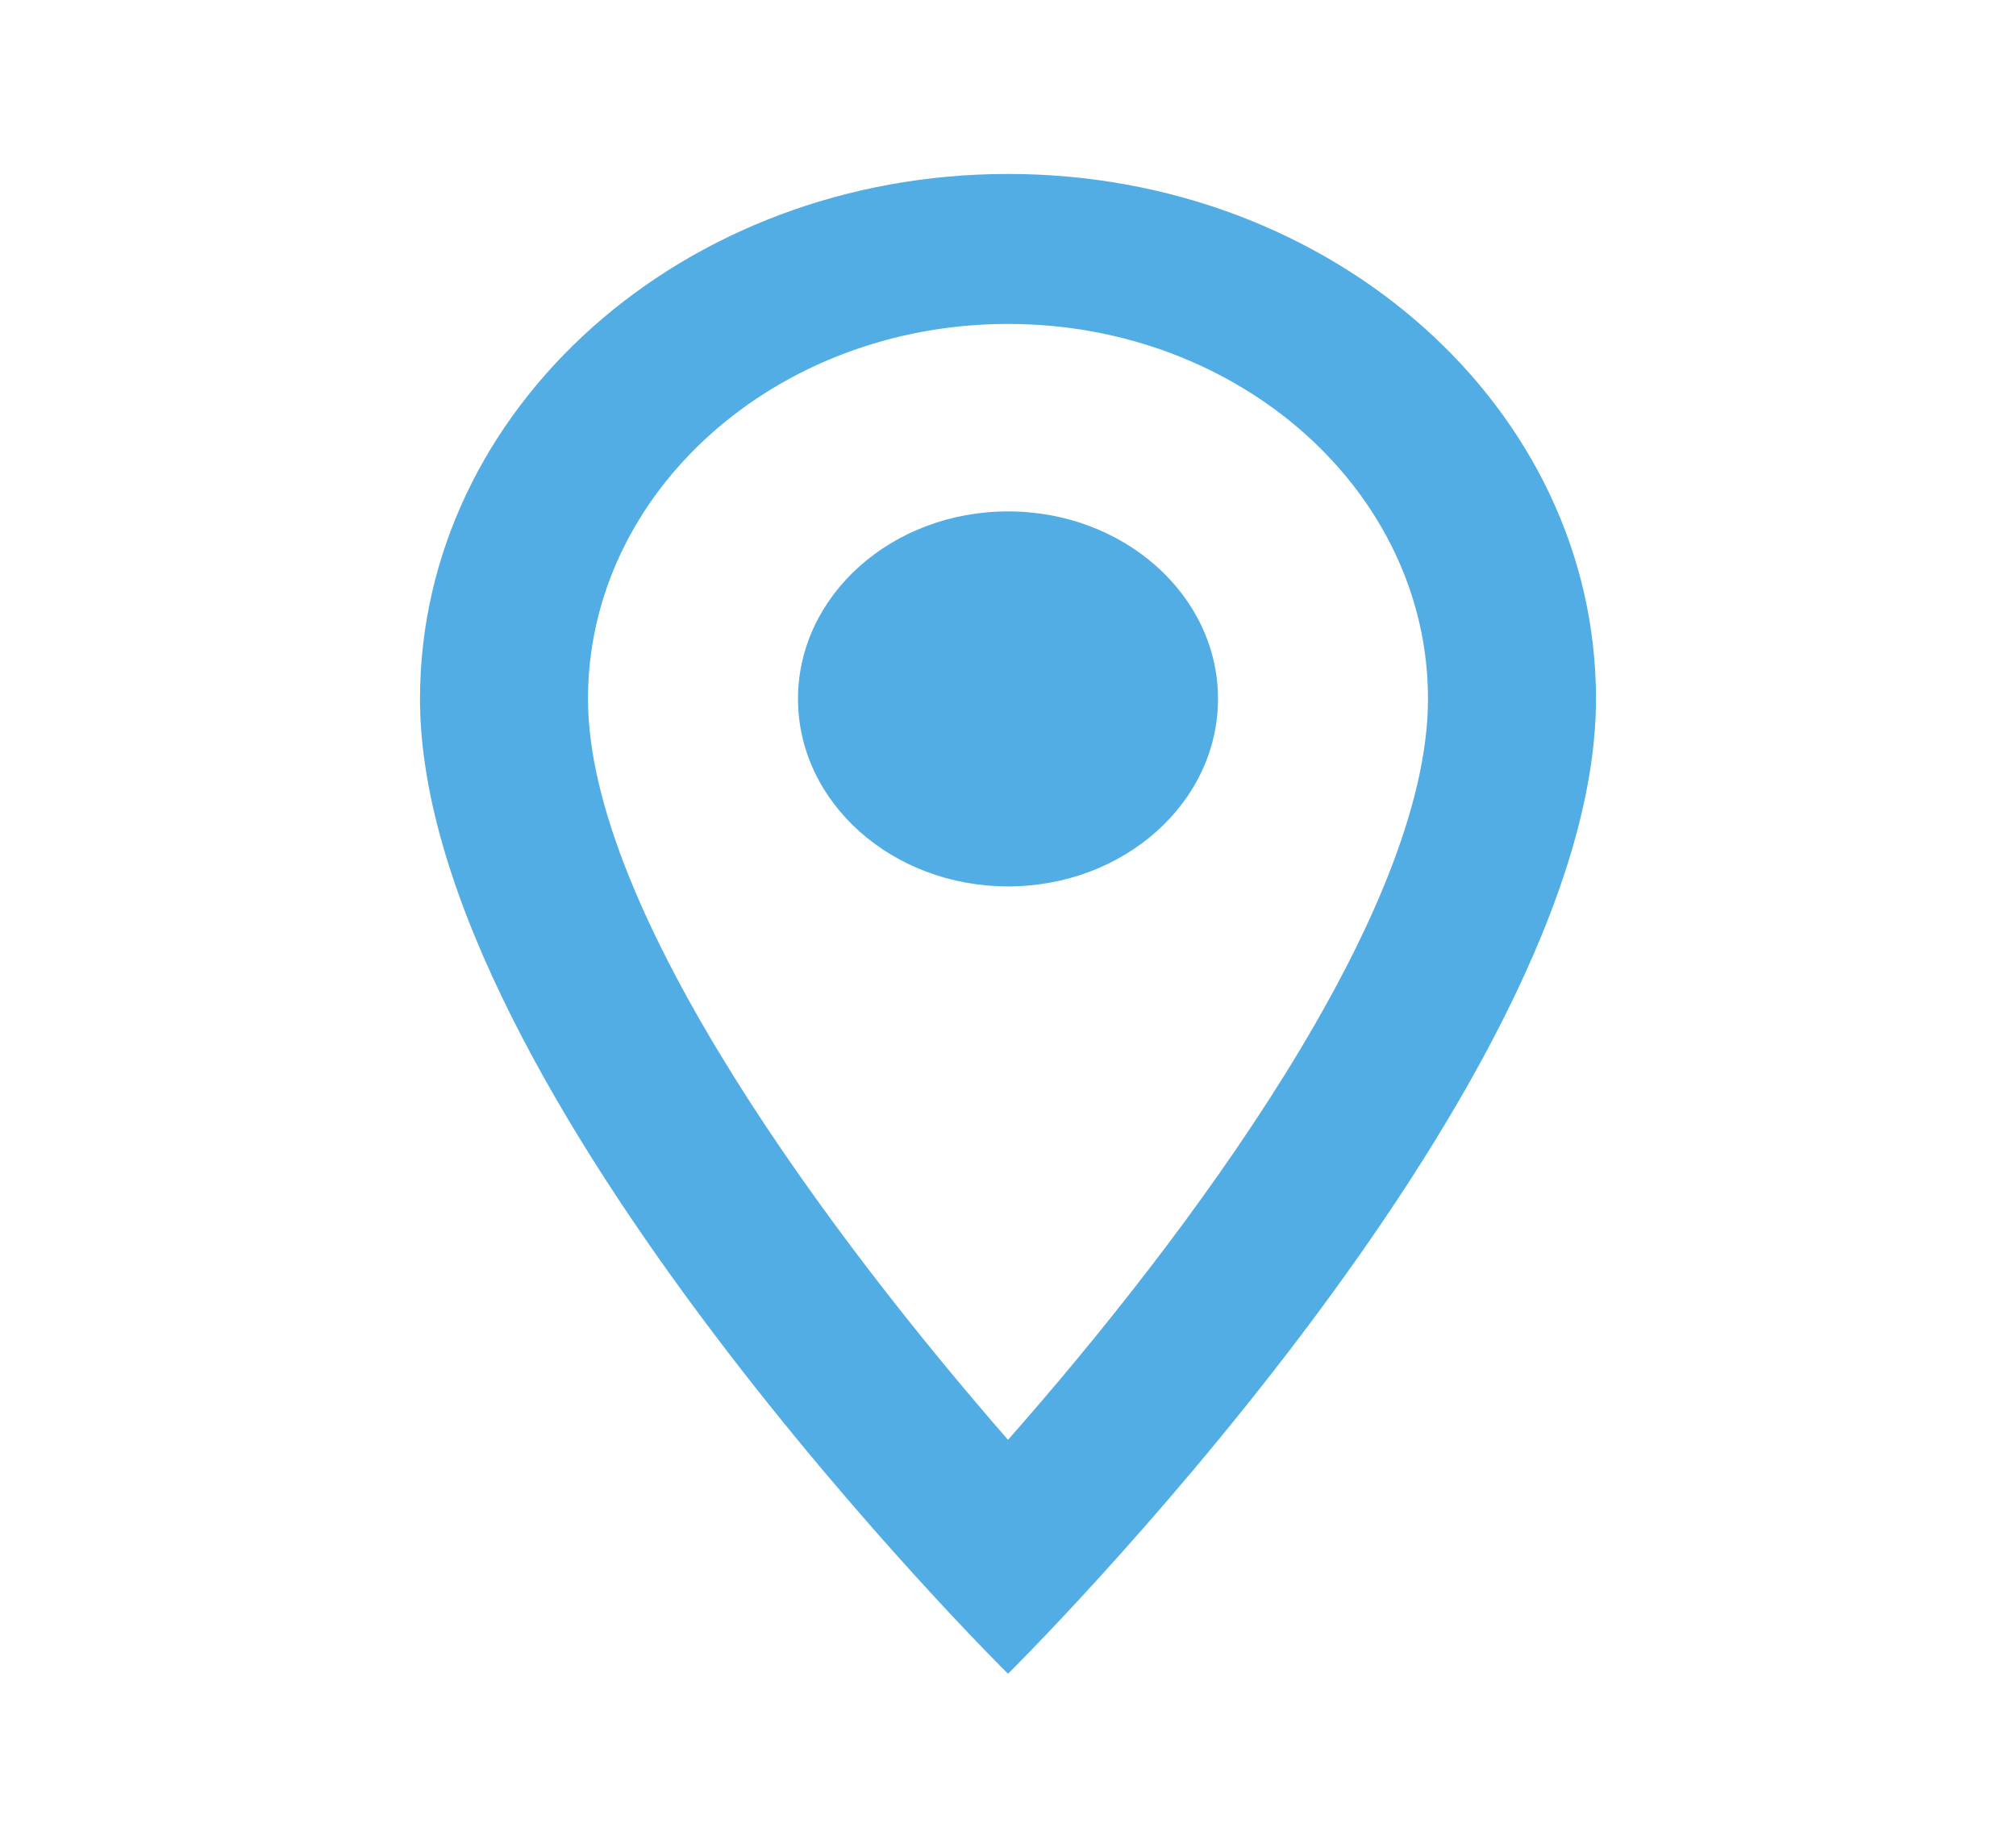 <svg width="24" height="22" viewBox="0 0 24 22" fill="none" xmlns="http://www.w3.org/2000/svg">
<path fill-rule="evenodd" clip-rule="evenodd" d="M12 2.071C8.13 2.071 5 4.866 5 8.321C5 13.009 12 19.929 12 19.929C12 19.929 19 13.009 19 8.321C19 4.866 15.87 2.071 12 2.071ZM7 8.321C7 5.857 9.24 3.857 12 3.857C14.76 3.857 17 5.857 17 8.321C17 10.893 14.12 14.741 12 17.143C9.92 14.759 7 10.866 7 8.321Z" fill="#53ADE5"/>
<path fill-rule="evenodd" clip-rule="evenodd" d="M12 10.554C13.381 10.554 14.5 9.554 14.5 8.321C14.5 7.089 13.381 6.089 12 6.089C10.619 6.089 9.5 7.089 9.5 8.321C9.5 9.554 10.619 10.554 12 10.554Z" fill="#53ADE5"/>
</svg>
